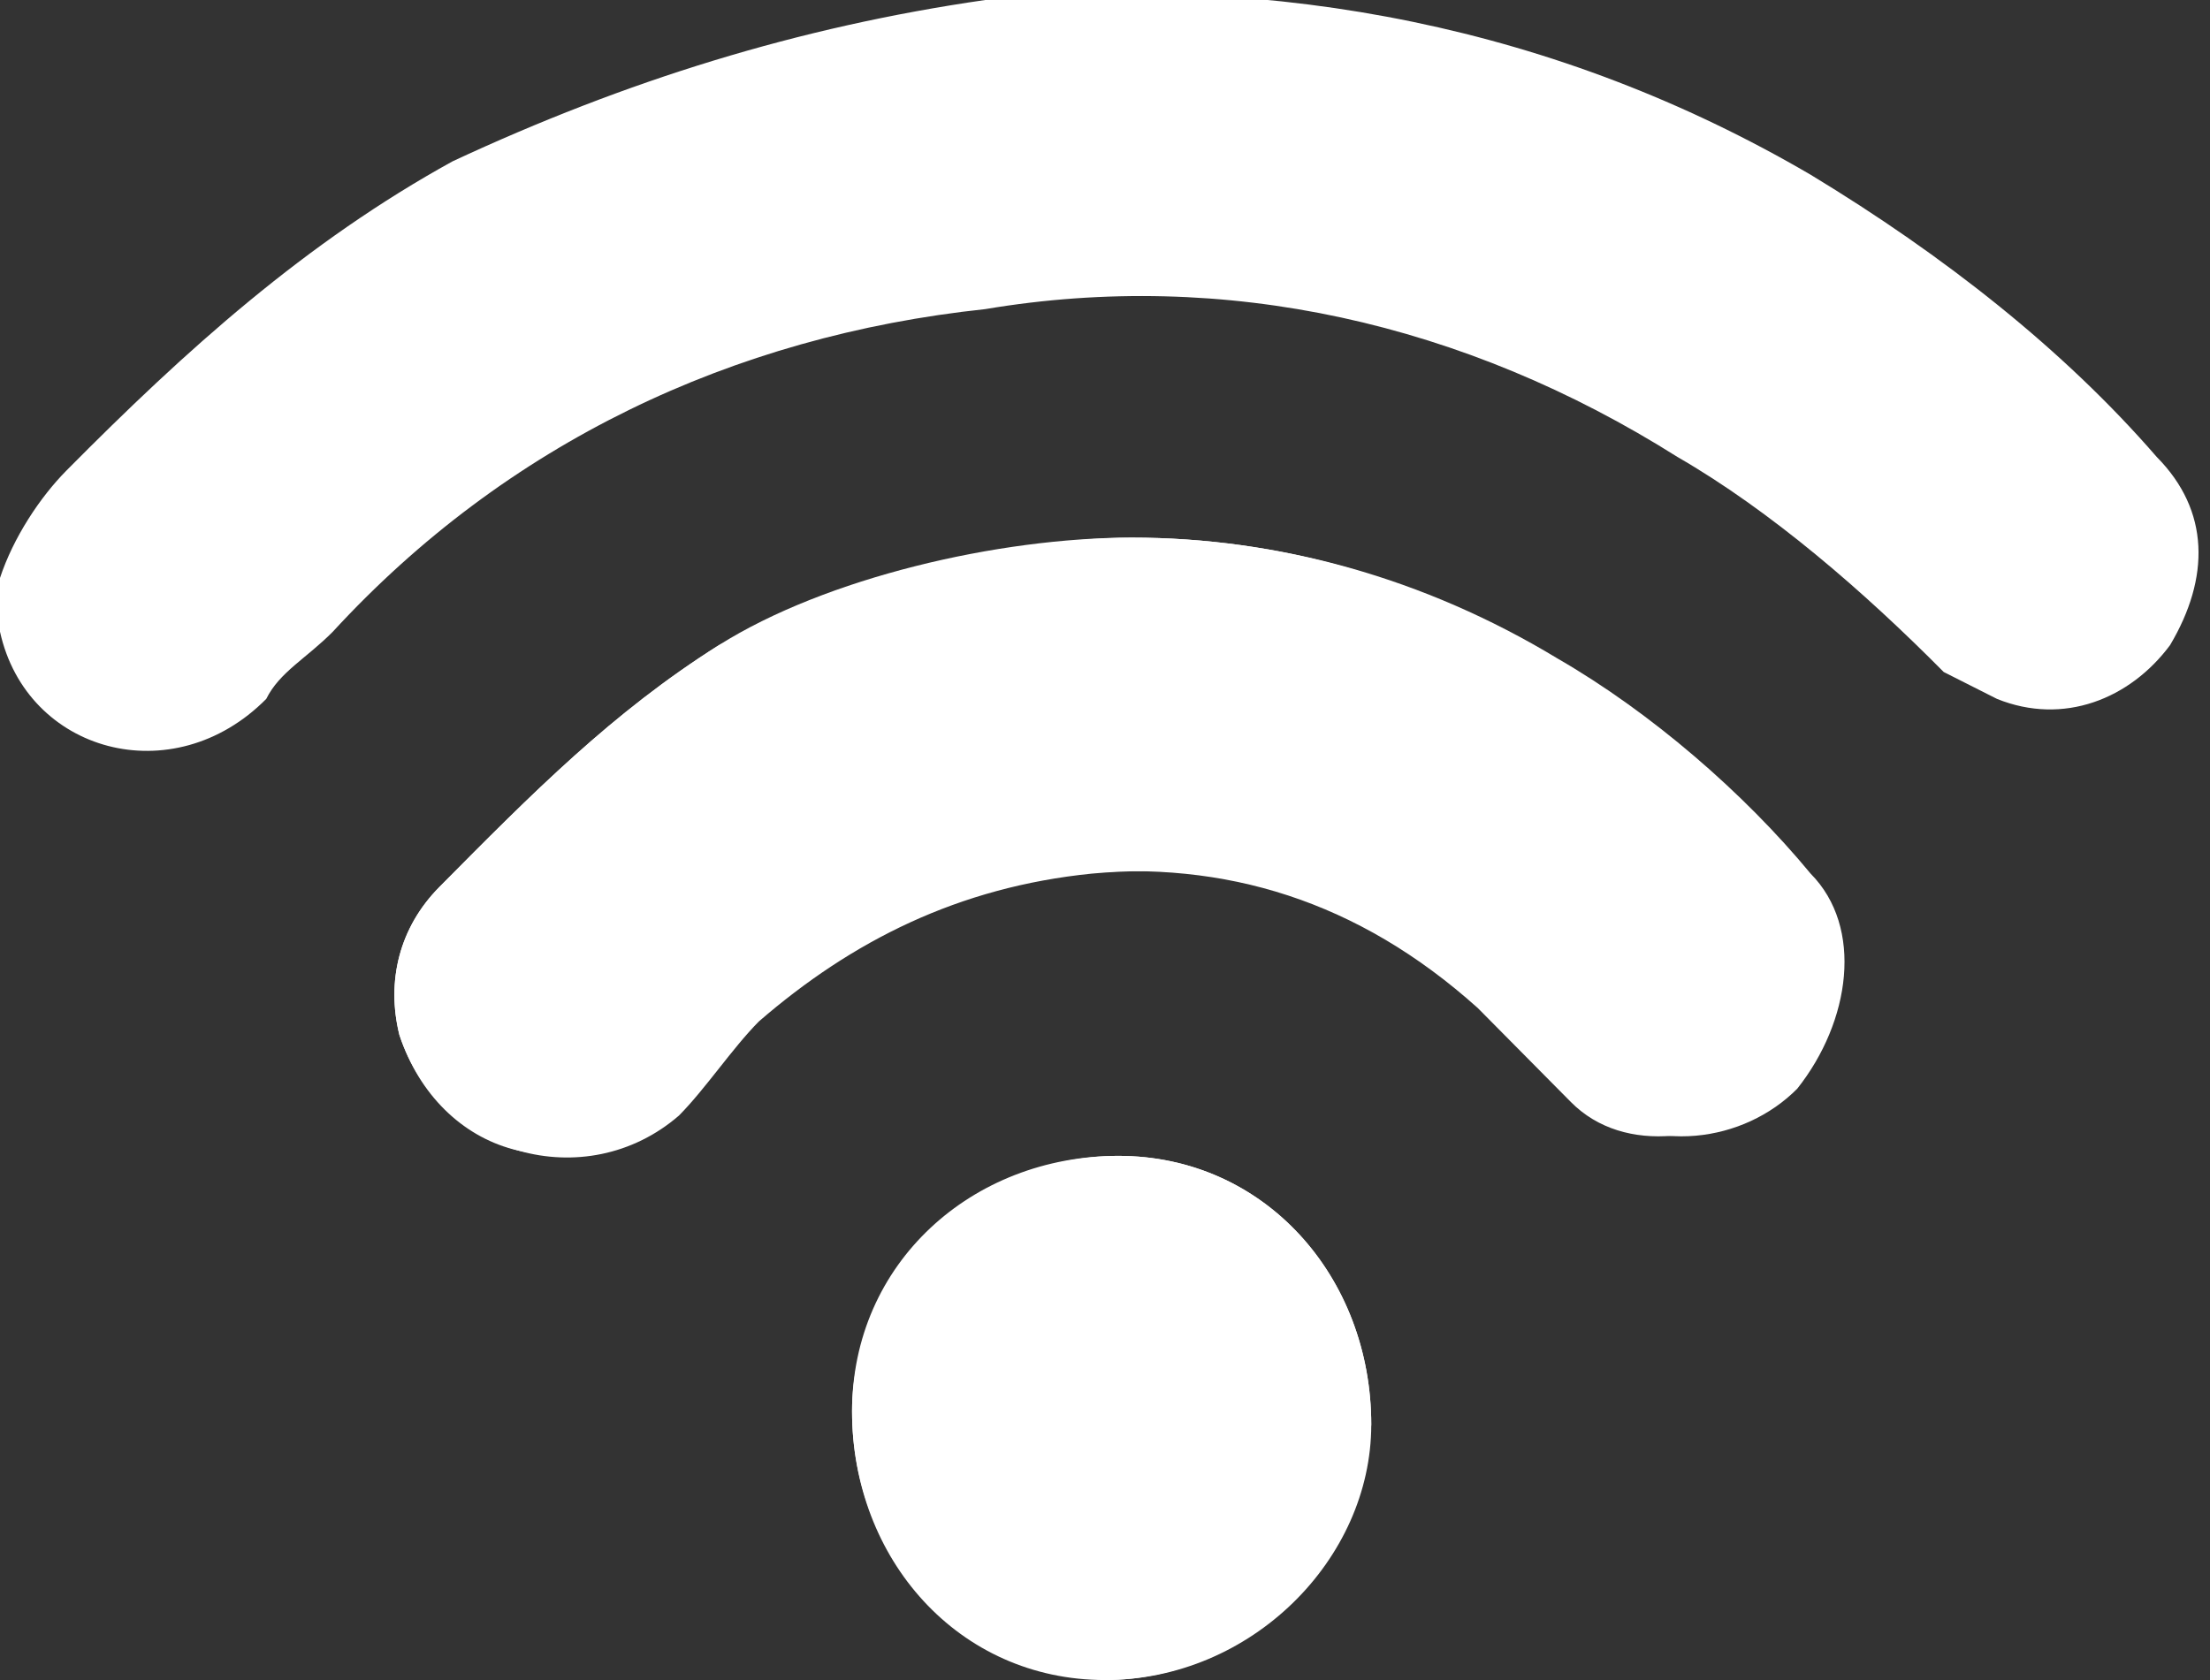 <svg width="96" height="73" viewBox="0 0 96 73" fill="none" xmlns="http://www.w3.org/2000/svg">
<rect x="0" y="0" width="96" height="73" fill="#333333" stroke="none"/>
<path d="M49.157 23.36C43.373 23.36 35.855 25.112 31.229 28.032C26.602 30.952 23.133 34.456 19.084 38.544C17.349 40.296 16.771 42.632 17.349 44.968C19.084 50.224 24.867 51.976 28.916 47.888C30.072 46.72 31.229 45.552 32.386 44.384C37.012 40.88 41.639 38.544 46.843 37.96C53.205 37.376 58.988 39.128 64.193 43.8C65.349 44.968 67.084 46.72 68.241 47.888C70.554 50.224 74.602 49.64 77.494 47.304C79.807 44.968 80.385 40.88 78.072 37.96C75.181 33.872 71.132 30.952 67.084 28.616C61.88 25.112 55.518 23.36 49.157 23.36ZM37.012 61.32C37.012 67.744 41.639 72.416 48 73C53.783 73 58.988 68.328 59.566 61.904C59.566 55.48 54.94 50.224 48.578 50.224C42.217 50.224 37.012 55.48 37.012 61.32Z" fill="white"/>
<path d="M0 25.112C0.578 23.36 1.735 21.608 2.892 20.44C8.096 15.184 13.301 10.512 19.663 7.008C27.181 3.504 34.699 1.168 42.795 4.44949e-05C55.518 -1.168 67.663 1.168 78.651 7.592C84.434 11.096 89.639 15.184 93.687 19.856C96 22.192 96 25.112 94.265 28.032C92.53 30.368 89.639 31.536 86.747 30.368C86.747 30.368 85.59 29.784 84.434 29.2C80.964 25.696 76.916 22.192 72.868 19.856C63.614 14.016 53.205 11.68 42.795 13.432C31.807 14.6 21.976 19.272 14.458 27.448C13.301 28.616 12.145 29.2 11.566 30.368C7.518 34.456 1.157 32.704 0 27.448C0 27.448 0 27.448 0 26.864C0 26.28 0 25.696 0 25.112Z" fill="white"/>
<path d="M49.157 23.36C55.518 23.36 61.88 25.112 67.663 28.616C71.711 30.952 75.759 34.456 78.651 37.96C80.964 40.296 80.385 44.384 78.072 47.304C75.759 49.64 71.711 50.224 68.819 47.888C67.084 46.72 65.928 44.968 64.771 43.8C60.145 39.128 53.783 37.376 47.422 37.96C41.639 38.544 37.012 40.88 32.964 44.384C31.807 45.552 30.651 47.304 29.494 48.472C25.446 51.976 19.084 50.224 17.349 44.968C16.771 42.632 17.349 40.296 19.084 38.544C23.133 34.456 26.602 30.952 31.229 28.032C35.855 25.696 43.373 23.36 49.157 23.36Z" fill="white"/>
<path d="M37.012 61.32C37.012 54.896 42.217 50.224 48.578 50.224C54.94 50.224 59.566 55.48 59.566 61.904C59.566 67.744 54.361 73 48 73C41.639 73 37.012 67.744 37.012 61.32Z" fill="white"/>
</svg>
